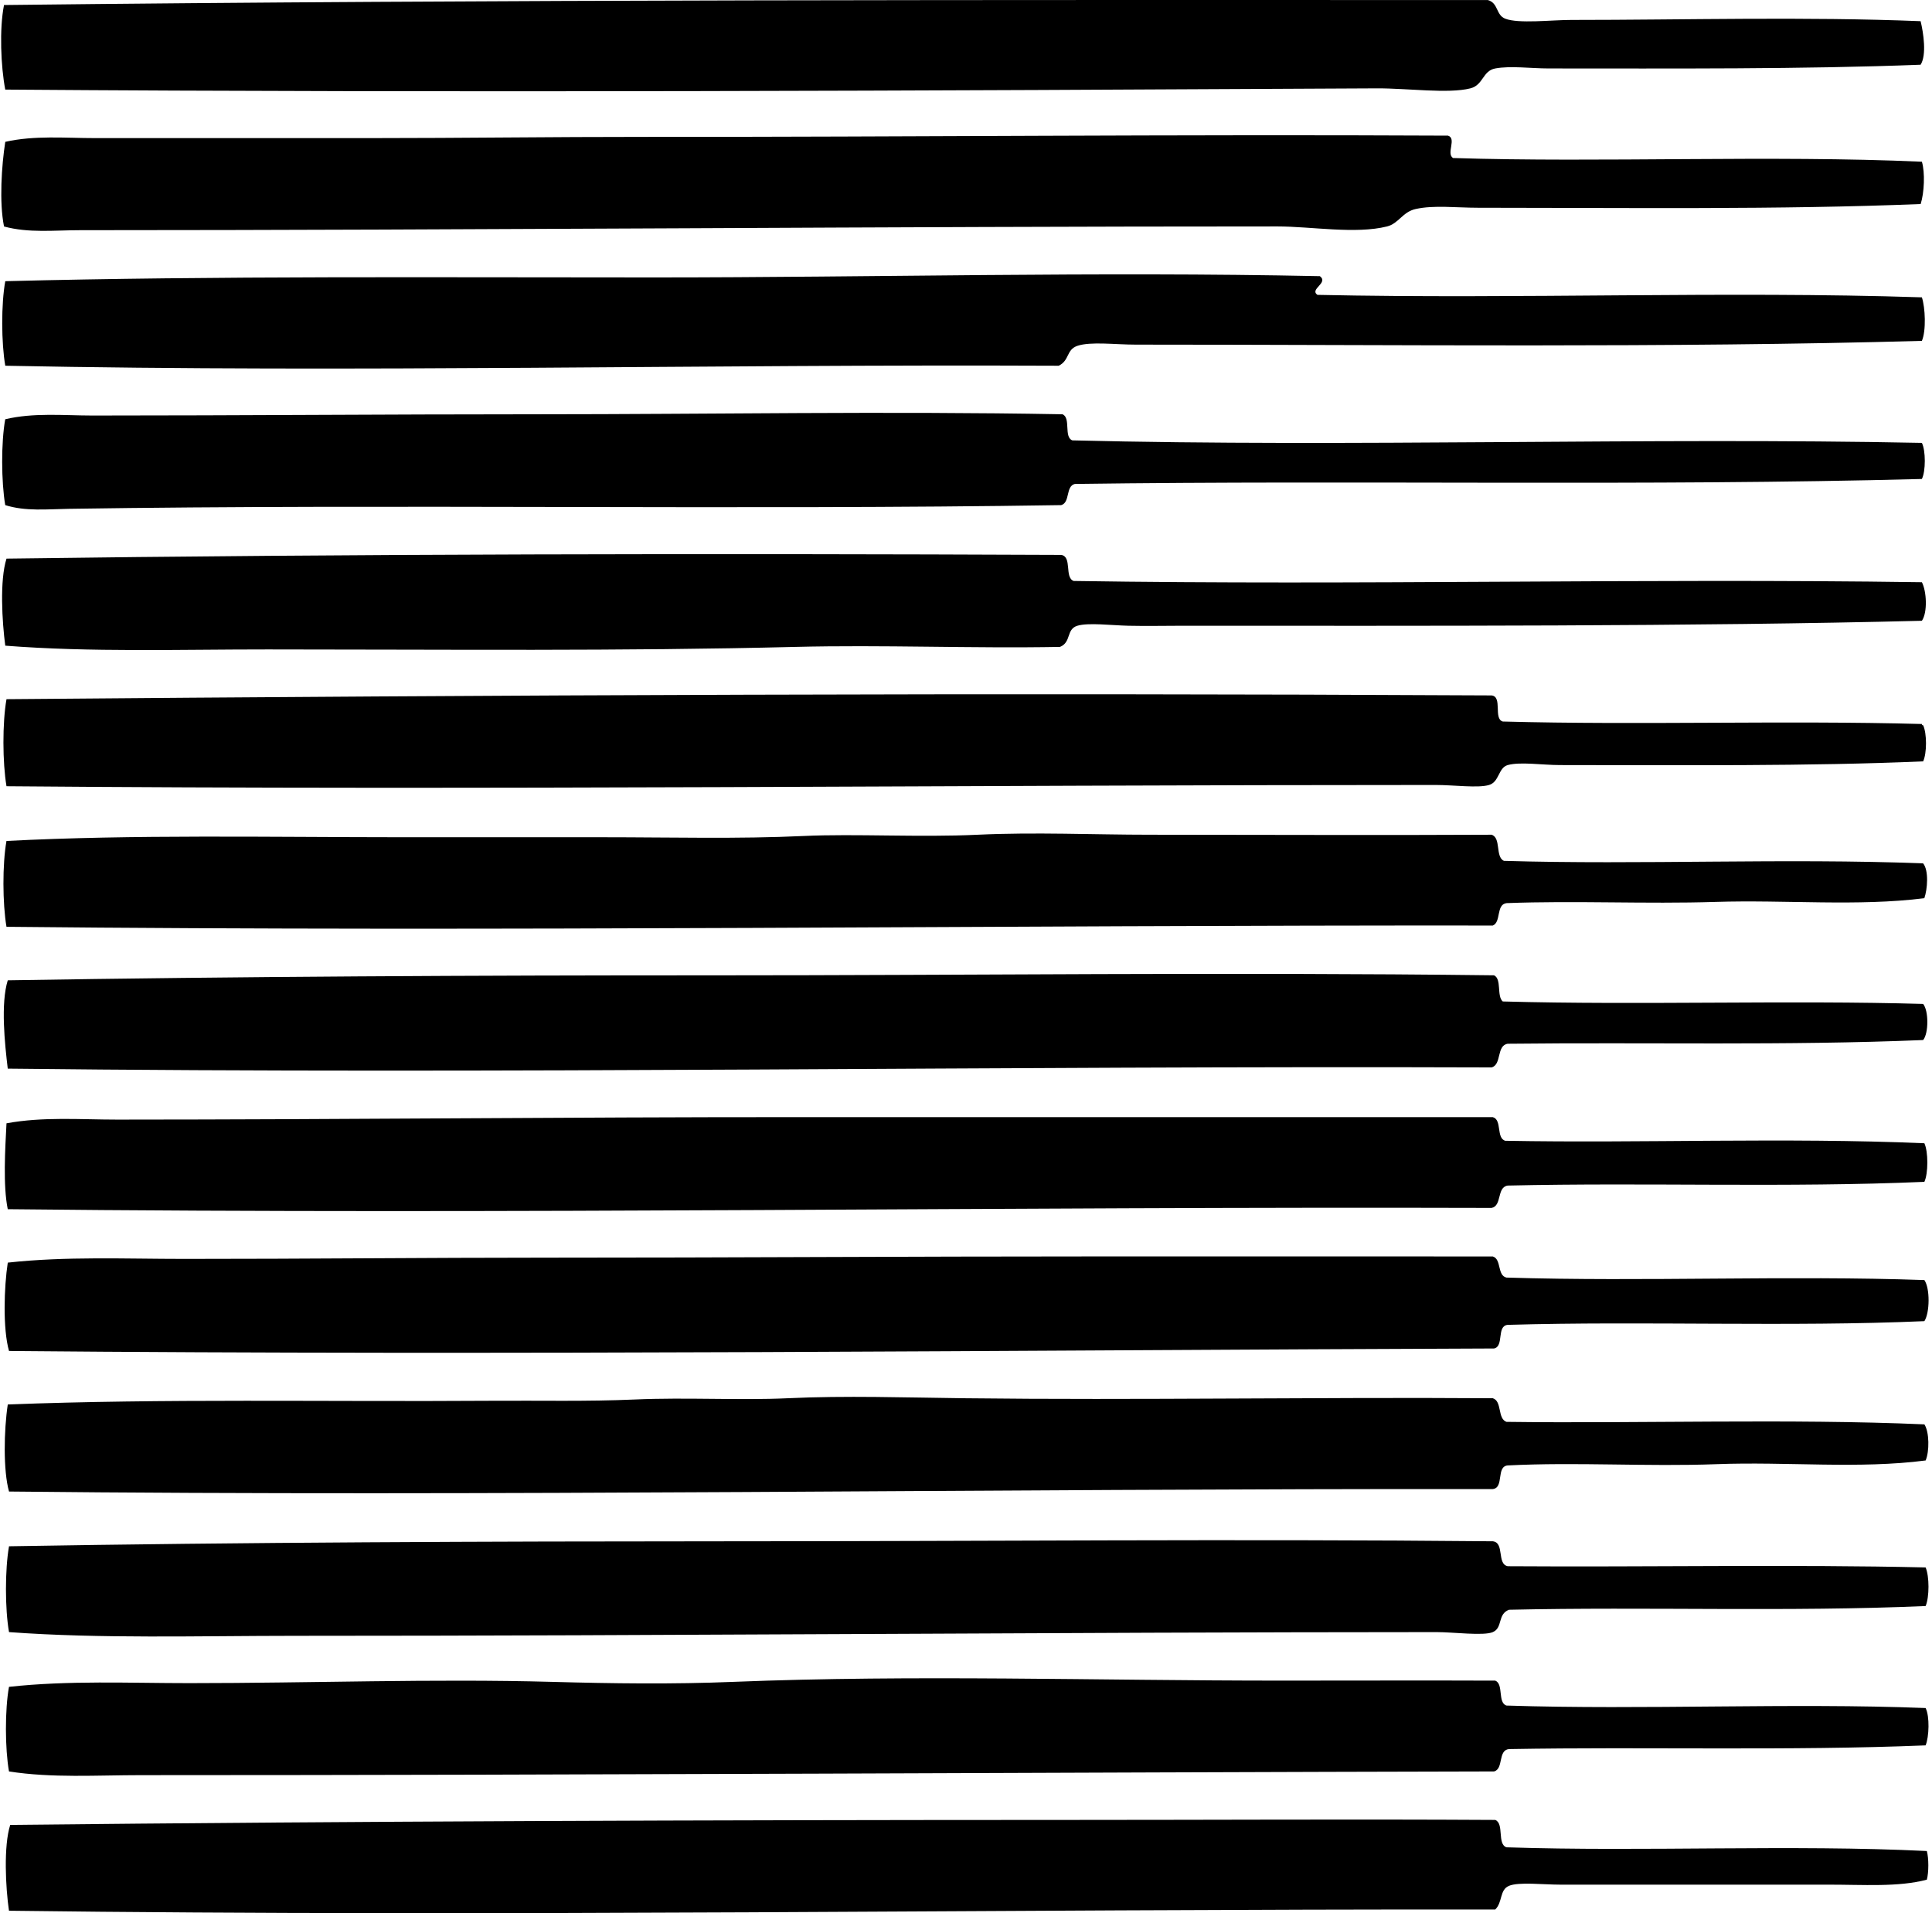 <svg xmlns="http://www.w3.org/2000/svg" width="202" height="200" fill="none" viewBox="0 0 202 200">
  <path fill="#000" fill-rule="evenodd" d="M200.811 2.215c.298 1.24.642 3.529 0 4.55-12.353.482-25.913.39-38.881.39-1.861 0-3.985-.296-5.592 0-1.335.25-1.24 1.735-2.601 2.081-2.323.587-6.619-.015-9.752 0-46.29.242-96.67.48-143.436.13C.091 6.96-.08 3.036.42.525c51.46-.59 104.868-.526 155.139-.52 1.117.306.831 1.565 1.819 1.948 1.386.545 4.854.132 6.892.132 11.86 0 24.434-.356 36.541.13ZM151.397 14.18c.931.297-.214 1.867.521 2.338 15.424.495 33.257-.317 49.025.388.341 1.117.249 3.258-.129 4.423-14.877.602-30.64.388-46.295.388-2.273 0-4.61-.291-6.502.132-1.384.306-1.759 1.506-2.991 1.822-3.281.826-7.958 0-11.445 0-40.543-.005-83.39.388-125.228.393-2.639 0-5.359.316-7.933-.388-.512-2.539-.254-6.36.13-8.848 3.051-.692 6.262-.391 9.363-.391h28.87c9.478 0 19.113-.132 28.48-.127 27.572.012 55.847-.276 84.134-.13Zm-13.395 14.69c.938.714-1.118 1.351-.259 1.954 21.241.458 42.554-.418 63.2.259.356 1.08.456 3.494 0 4.55-26.326.739-55.041.393-82.186.393-2.156 0-4.717-.341-6.111.127-1.172.398-.801 1.51-1.948 2.08-37.171-.169-73.17.74-110.146 0-.415-2.386-.438-6.456 0-8.838 21.938-.565 45.382-.388 67.88-.393 22.936 0 46.181-.622 69.57-.132Zm-26.919 14.437c.909.346.115 2.397 1.038 2.728 29.089.725 60.164-.326 88.82.262.408.791.408 2.98 0 3.773-28.738.764-58.666.112-88.559.52-.983.23-.475 1.95-1.431 2.213-33.45.53-69.92-.132-103.77.388-2.23.035-4.52.282-6.634-.388-.413-2.442-.44-6.543 0-8.975 2.96-.705 6.08-.394 9.102-.389 15.485 0 30.705-.132 46.425-.132 18.466 0 36.486-.336 55.009 0Zm1.172 17.425c30.142.468 58.962-.296 88.688.132.488.923.612 3.14 0 4.03-23.907.602-52.092.525-77.375.52-1.673 0-3.739.044-5.593 0-1.747-.04-4.184-.346-5.331 0-1.19.358-.61 1.73-1.82 2.212-9.274.17-18.503-.229-27.7 0-18.177.453-36.24.267-55.136.264-9.209-.005-18.47.306-27.438-.393-.329-2.484-.595-6.835.13-9.1 36.202-.495 73.693-.545 110.274-.388 1.165.172.316 2.364 1.301 2.723Zm44.865 14.694c14.304.388 29.519-.132 43.823.259-.022.112.052.127.13.132.4.841.4 2.932 0 3.773-11.786.52-25.602.393-37.972.388-1.837 0-4.15-.363-5.461 0-.998.282-.866 1.76-1.952 2.081-1.159.346-3.661 0-5.592 0-49.658-.005-99.393.56-149.417.132-.418-2.469-.438-6.636 0-9.1 51.721-.438 102.736-.674 155.268-.393 1.18.12.167 2.432 1.173 2.728Zm-1.173 11.834c1.031.316.364 2.322 1.299 2.733 14.307.423 29.298-.296 43.824.261.61.734.456 2.708.129 3.641-6.949.877-14.51.155-21.845.389-7.273.229-14.663-.147-21.846.127-1.108.149-.533 1.983-1.431 2.342-51.306-.05-103.472.667-155.4.132-.413-2.445-.436-6.534 0-8.973 13.164-.685 27.528-.393 41.484-.388h20.937c7.031 0 14.073.189 20.937-.132 5.374-.25 12.107.159 18.207-.132 5.959-.282 12.129 0 17.946 0 12.116 0 24.006.064 35.759 0Zm.262 14.697c.826.389.258 2.168.911 2.733 14.276.398 30.104-.147 43.953.259.585.694.585 3.081 0 3.773-14.297.598-28.835.224-43.433.389-1.202.184-.6 2.177-1.69 2.474-51.321-.18-102.895.729-155.139.127-.313-2.631-.754-6.778 0-9.232 23.997-.398 49.247-.525 73.473-.52 27.388.002 53.48-.349 81.925-.003Zm-.13 14.827c.988.266.334 2.178 1.299 2.469 14.404.266 29.211-.361 43.824.259.413.866.413 3.168 0 4.034-14.359.623-28.805.058-43.562.389-1.17.174-.573 2.115-1.69 2.339-50.992-.152-102.136.7-155.139.132-.505-2.454-.271-6.307-.132-8.978 3.806-.704 7.699-.388 11.574-.388 23.61-.005 46.967-.264 70.742-.259 24.036.003 48.505-.002 73.084.003Zm0 14.563c.931.281.438 1.988 1.431 2.207 14.389.448 29.547-.244 43.694.262.6.871.568 3.412 0 4.293-14.035.617-29.325-.025-43.562.388-1.195.102-.358 2.241-1.431 2.47-49.71.179-102.855.739-155.268.261-.662-2.322-.518-6.713-.13-9.237 6.084-.667 12.254-.388 18.466-.388 12.557.005 25.241-.132 37.843-.132 18.921.005 37.952-.132 56.958-.127 14.04.003 28.521-.012 41.999.003Zm0 14.821c.993.306.468 2.133 1.431 2.469 13.916.185 29.644-.351 43.695.262.52.796.535 2.83.129 3.773-6.949.908-14.493.112-21.846.388-7.26.272-14.675-.234-21.846.132-1.239.102-.356 2.33-1.56 2.469-52.734-.052-104.49.797-155.139.259-.617-2.188-.535-6.431-.13-9.1 16.329-.632 33.15-.271 50.587-.388 4.97-.035 9.976.087 14.954-.132 5.39-.239 11.066.102 15.994-.132 6.088-.286 12.318-.072 18.468 0 18.252.214 36.914-.127 55.263 0Zm1.561 17.561c14.461.102 29.873-.199 43.694.127.398.938.398 3.096 0 4.034-14.314.623-29.069.063-43.562.389-1.227.468-.623 1.876-1.69 2.337-.956.413-4.152 0-5.852 0-39.926.01-80.16.388-119.377.388-10.217.005-20.357.311-29.91-.388-.428-2.417-.428-6.554 0-8.973 24.32-.418 50.069-.515 74.904-.52 26.786 0 53.677-.259 80.235 0 1.247.142.398 2.372 1.558 2.606Zm-1.302 11.959c.898.361.224 2.295 1.17 2.606 14.453.468 29.586-.296 43.823.259.441.861.366 3.029 0 3.903-14.346.587-28.999.132-43.562.388-1.18.122-.535 2.066-1.561 2.337-45.986.097-95.041.388-141.483.388-4.603 0-9.28.317-13.785-.388-.42-2.382-.435-6.461 0-8.843 6.243-.685 12.592-.388 18.857-.388 12.778 0 25.455-.476 37.972-.132 6.275.174 12.622.254 18.857 0 19.028-.764 38.121-.127 57.348-.132 7.442.002 15.283-.028 22.364.002Zm0 14.562c.951.393.174 2.519 1.17 2.862 14.304.475 29.865-.301 43.953.388.206.769.206 2.228 0 2.995-2.999.796-6.638.515-10.404.52-9.06 0-18.443-.005-27.959 0-1.757 0-4.313-.301-5.331.127-.993.418-.652 1.72-1.431 2.469-52.824-.045-103.607.791-155.398.132-.353-2.417-.575-6.768.13-8.973 35.829-.383 72.942-.515 110.404-.52 15.678 0 29.855-.087 44.866 0Z" clip-rule="evenodd"/>
</svg>
